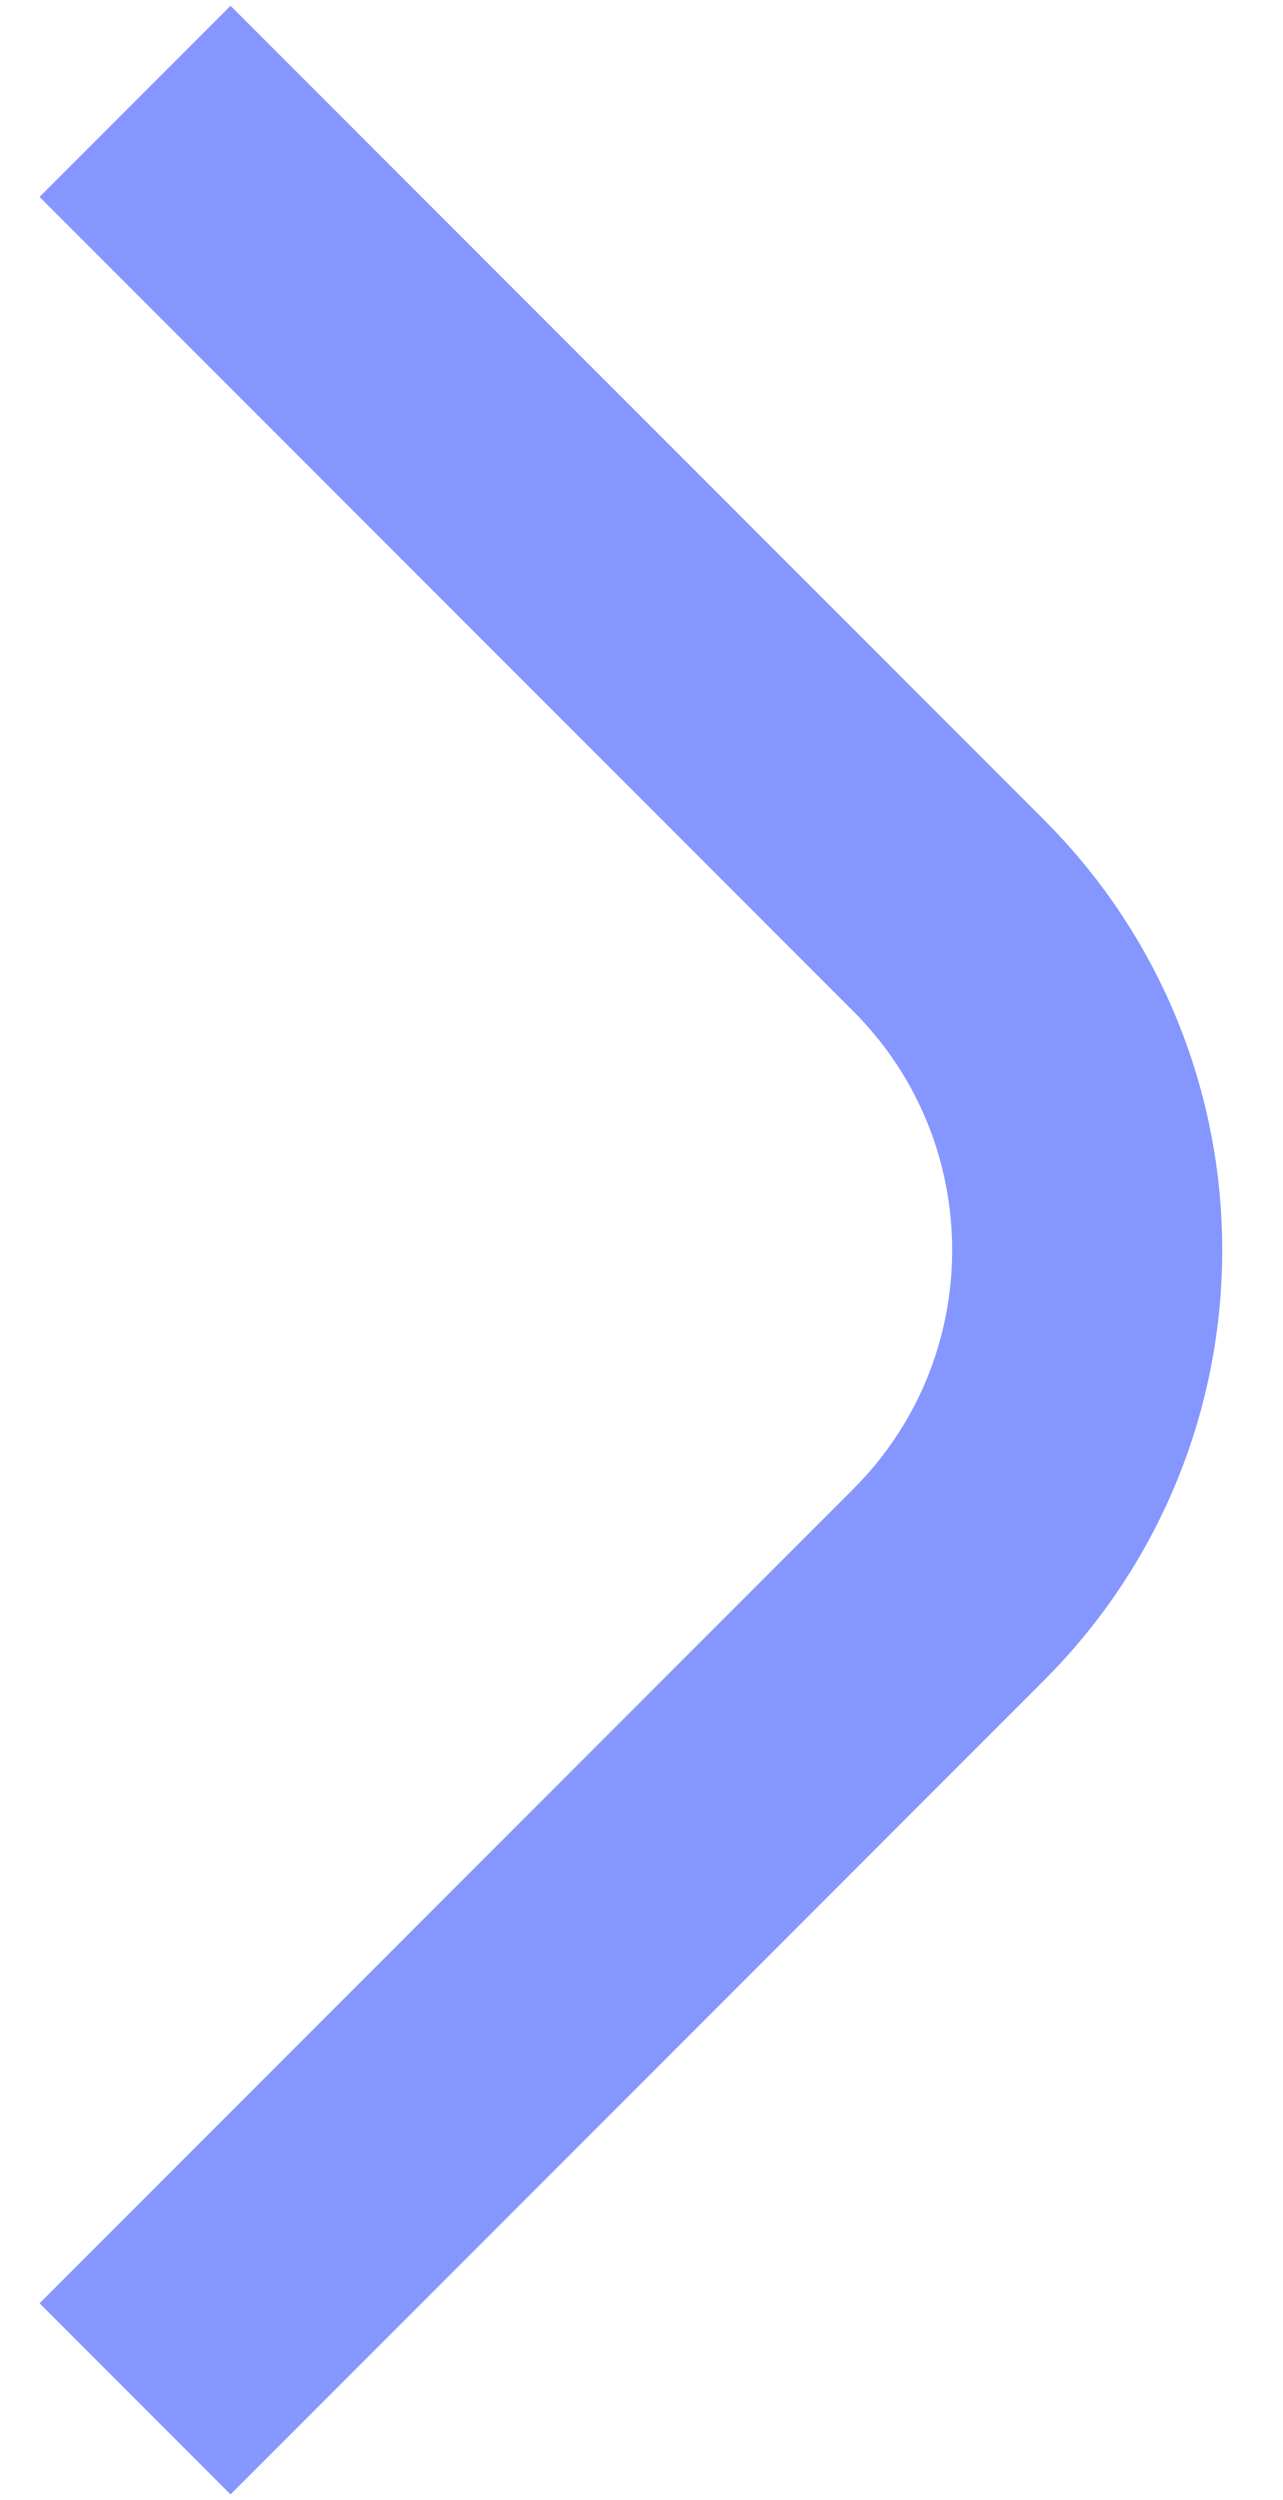 <svg width="19" height="37" viewBox="0 0 19 37" fill="none" xmlns="http://www.w3.org/2000/svg">
<path d="M2 1.5L14.05 13.55C16.784 16.284 16.784 20.716 14.05 23.45L2 35.5" stroke="#8597FF" stroke-width="4"/>
</svg>
